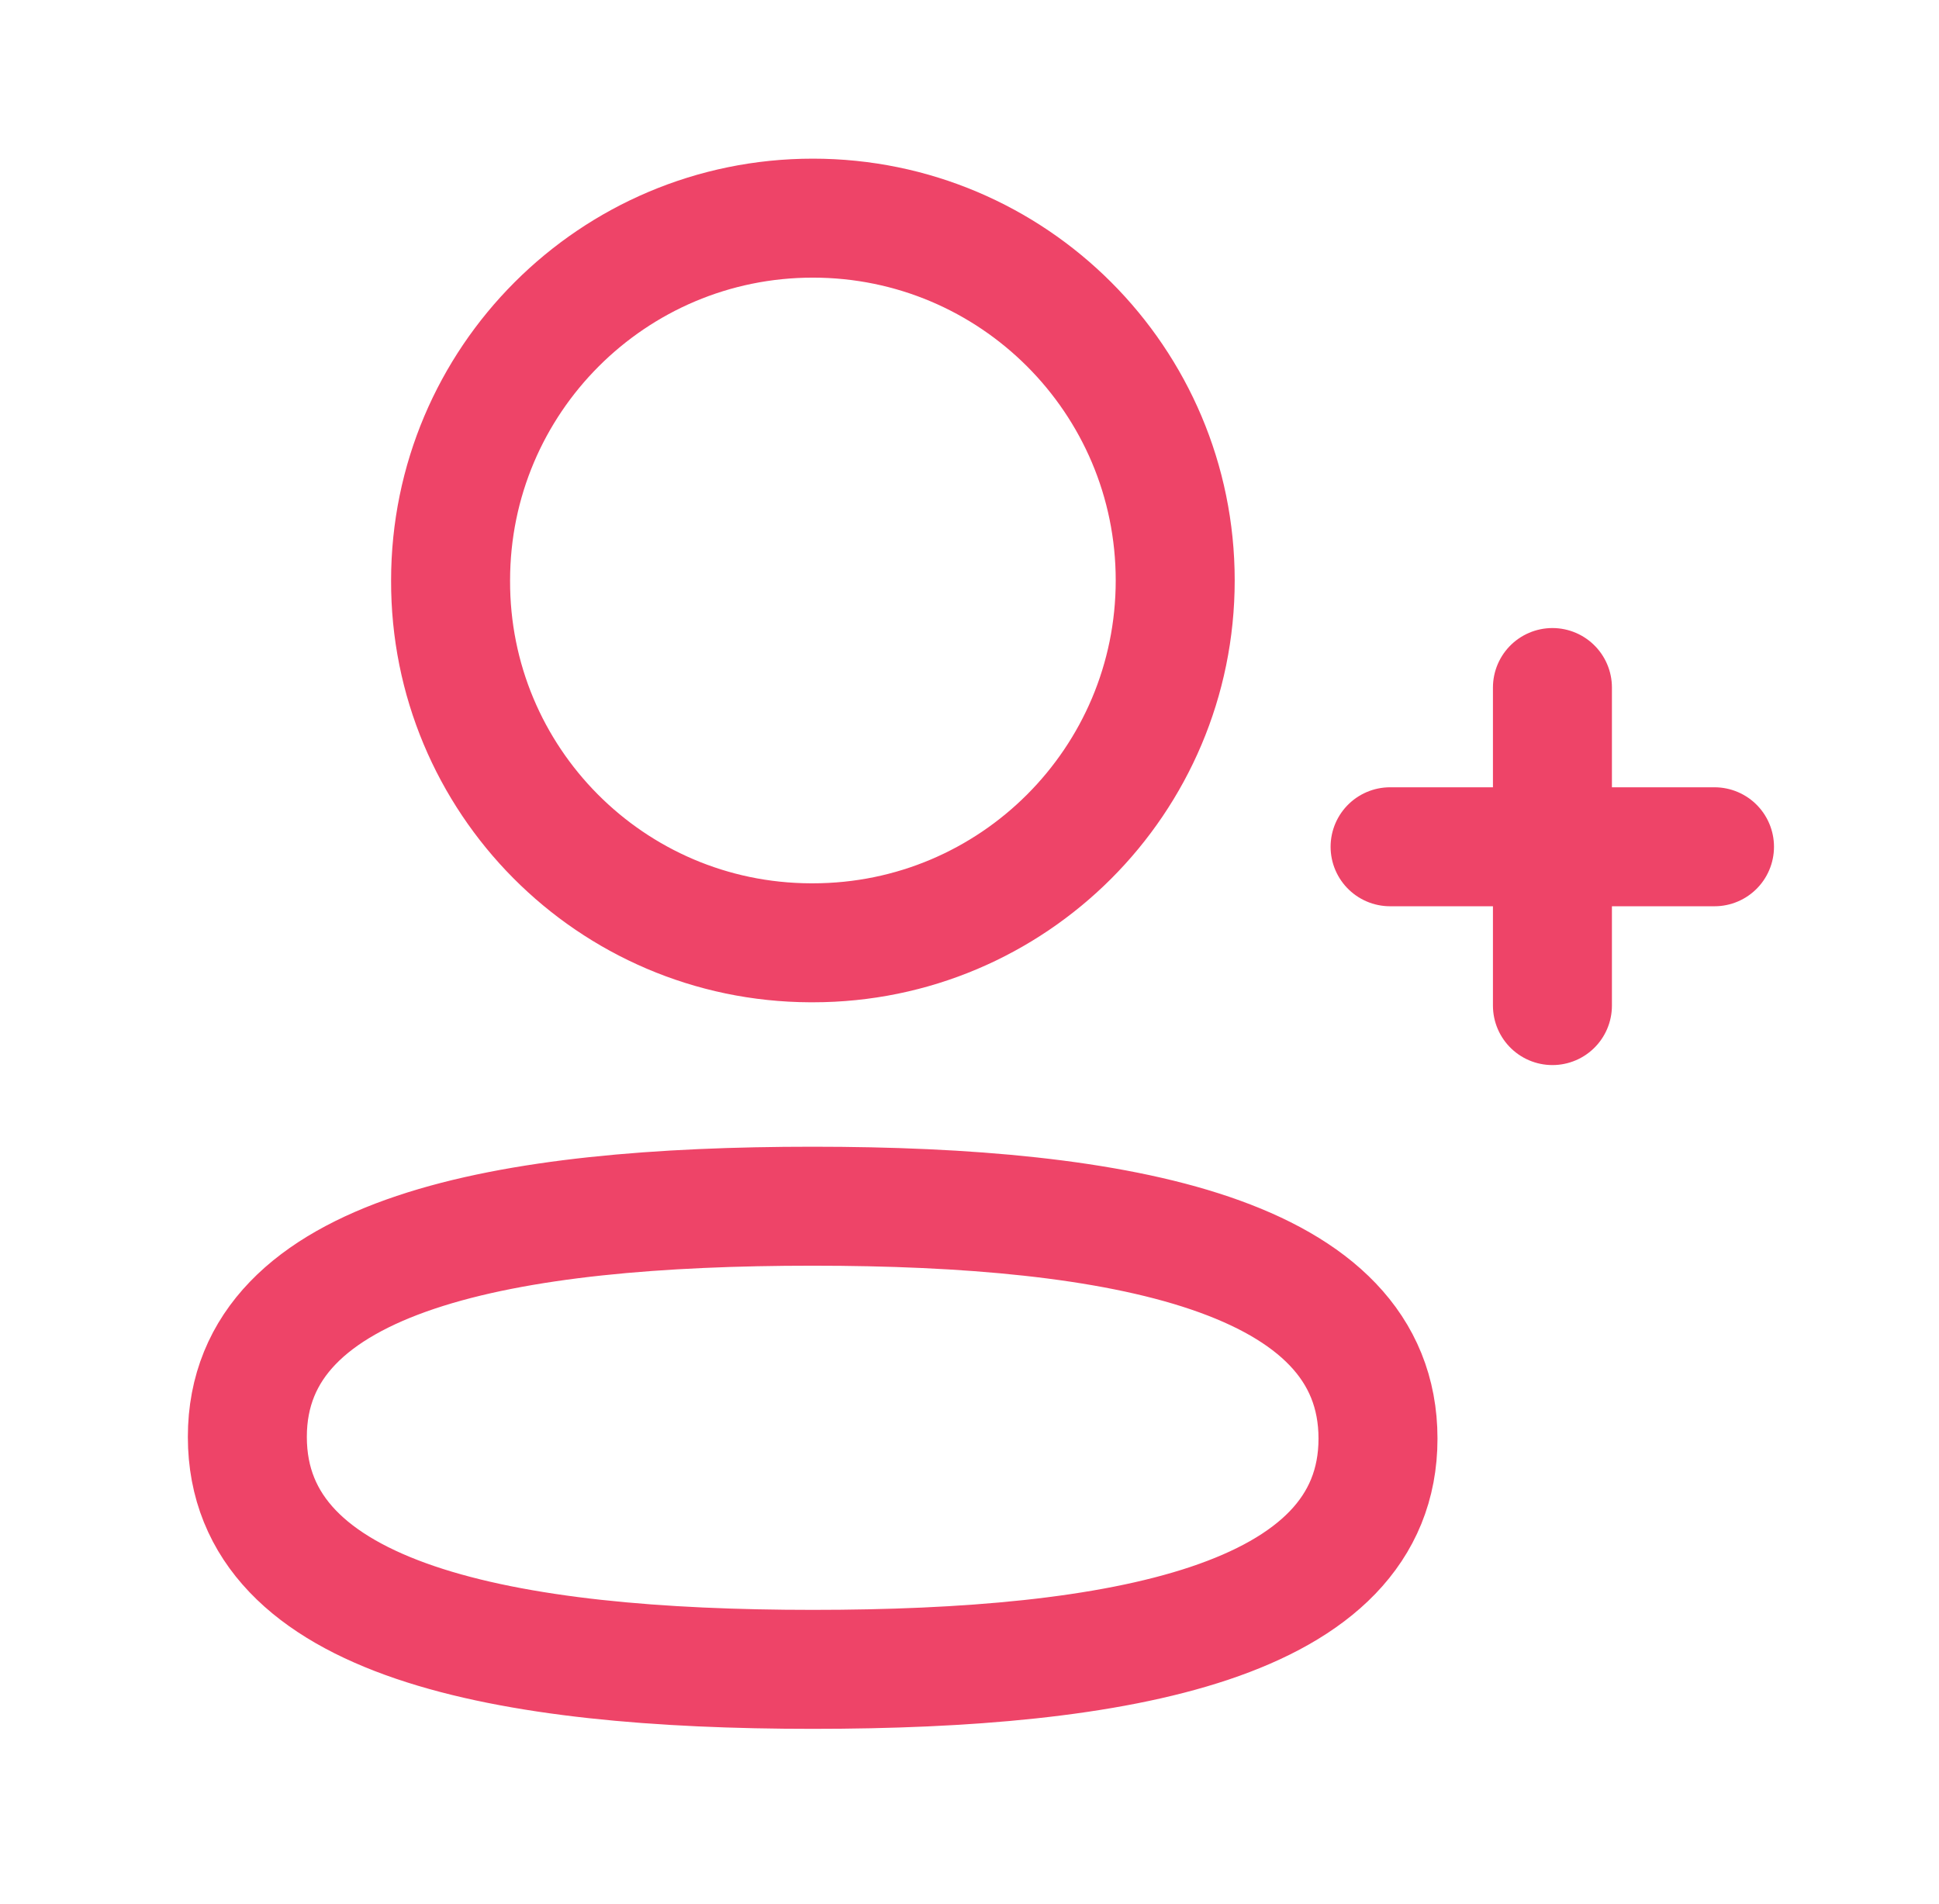 <svg width="55" height="54" viewBox="0 0 55 54" fill="none" xmlns="http://www.w3.org/2000/svg">
<g id="Iconly/Light/Add User">
<g id="Add User">
<path id="Stroke 1" fill-rule="evenodd" clip-rule="evenodd" d="M23.051 34.216C14.402 34.216 7.016 35.523 7.016 40.761C7.016 45.999 14.357 47.354 23.051 47.354C31.703 47.354 39.087 46.044 39.087 40.808C39.087 35.573 31.748 34.216 23.051 34.216Z" stroke="#EE4468" stroke-width="3.375" stroke-linecap="round" stroke-linejoin="round"/>
<path id="Stroke 3" fill-rule="evenodd" clip-rule="evenodd" d="M23.057 26.744C28.734 26.744 33.335 22.142 33.335 16.465C33.335 10.789 28.734 6.188 23.057 6.188C17.383 6.188 12.781 10.789 12.781 16.465C12.761 22.122 17.329 26.723 22.987 26.744H23.057Z" stroke="#EE4468" stroke-width="3.375" stroke-linecap="round" stroke-linejoin="round"/>
<path id="Stroke 5" d="M44.035 19.503V28.525" stroke="#EE4468" stroke-width="3.375" stroke-linecap="round" stroke-linejoin="round"/>
<path id="Stroke 7" d="M48.632 24.02H39.43" stroke="#EE4468" stroke-width="3.375" stroke-linecap="round" stroke-linejoin="round"/>
</g>
</g>
</svg>
